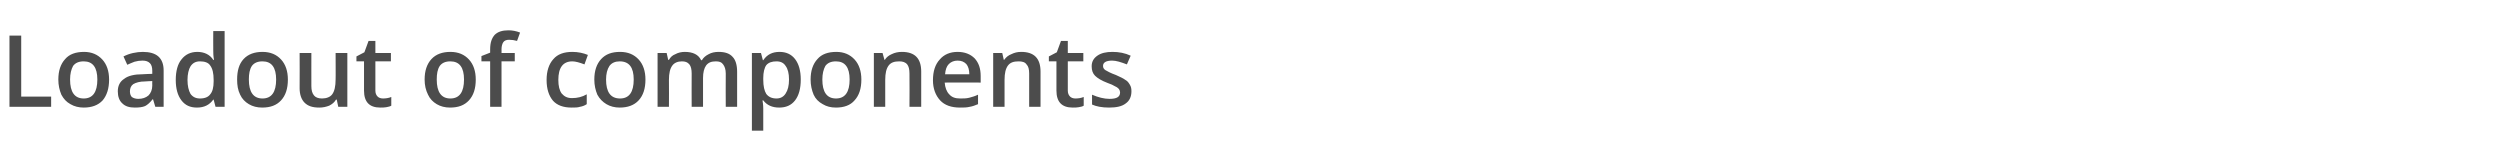 <?xml version="1.0" standalone="no"?><!DOCTYPE svg PUBLIC "-//W3C//DTD SVG 1.1//EN" "http://www.w3.org/Graphics/SVG/1.1/DTD/svg11.dtd"><svg xmlns="http://www.w3.org/2000/svg" version="1.1" width="660px" height="44px" viewBox="0 -8 660 44" style="top:-8px">  <desc>Loadout of components</desc>  <defs/>  <g id="Polygon79447">    <path d="M 2.5 20.2 L 2.5 1.4 L 5.6 1.4 L 5.6 17.5 L 13.5 17.5 L 13.5 20.2 L 2.5 20.2 Z M 28.8 13 C 28.8 15.4 28.2 17.2 27.1 18.5 C 25.9 19.8 24.2 20.4 22.1 20.4 C 20.8 20.4 19.6 20.1 18.6 19.5 C 17.5 18.9 16.8 18.1 16.2 17 C 15.7 15.8 15.4 14.5 15.4 13 C 15.4 10.7 16 8.9 17.2 7.6 C 18.3 6.3 20 5.7 22.2 5.7 C 24.2 5.7 25.8 6.4 27 7.7 C 28.2 9 28.8 10.8 28.8 13 Z M 18.5 13 C 18.5 16.3 19.7 18 22.1 18 C 24.5 18 25.7 16.3 25.7 13 C 25.7 9.8 24.5 8.2 22.1 8.2 C 20.8 8.2 19.9 8.6 19.3 9.4 C 18.8 10.3 18.5 11.5 18.5 13 Z M 41 20.2 L 40.4 18.2 C 40.4 18.2 40.32 18.2 40.3 18.2 C 39.6 19.1 38.9 19.7 38.3 20 C 37.6 20.3 36.7 20.4 35.6 20.4 C 34.2 20.4 33.1 20.1 32.3 19.3 C 31.5 18.6 31.1 17.5 31.1 16.1 C 31.1 14.6 31.7 13.5 32.8 12.8 C 33.8 12 35.5 11.6 37.7 11.6 C 37.74 11.56 40.2 11.5 40.2 11.5 C 40.2 11.5 40.19 10.73 40.2 10.7 C 40.2 9.8 40 9.1 39.6 8.7 C 39.1 8.2 38.5 8 37.6 8 C 36.9 8 36.2 8.1 35.5 8.3 C 34.8 8.6 34.2 8.8 33.6 9.1 C 33.6 9.1 32.6 6.9 32.6 6.9 C 33.4 6.5 34.2 6.2 35.1 6 C 36 5.8 36.9 5.7 37.7 5.7 C 39.5 5.7 40.9 6.1 41.8 6.9 C 42.7 7.7 43.2 8.9 43.2 10.6 C 43.19 10.6 43.2 20.2 43.2 20.2 L 41 20.2 Z M 36.5 18.1 C 37.6 18.1 38.5 17.8 39.2 17.2 C 39.8 16.6 40.2 15.7 40.2 14.6 C 40.17 14.62 40.2 13.4 40.2 13.4 C 40.2 13.4 38.34 13.47 38.3 13.5 C 36.9 13.5 35.9 13.8 35.2 14.2 C 34.6 14.6 34.3 15.3 34.3 16.1 C 34.3 16.8 34.5 17.3 34.8 17.6 C 35.2 17.9 35.8 18.1 36.5 18.1 Z M 56.3 18.3 C 55.3 19.7 53.9 20.4 52 20.4 C 50.2 20.4 48.9 19.8 47.9 18.5 C 46.9 17.2 46.4 15.4 46.4 13.1 C 46.4 10.8 46.9 8.9 47.9 7.7 C 48.9 6.4 50.3 5.7 52.1 5.7 C 53.9 5.7 55.4 6.4 56.3 7.8 C 56.3 7.8 56.5 7.8 56.5 7.8 C 56.3 6.8 56.3 5.9 56.3 5.4 C 56.27 5.36 56.3 0.2 56.3 0.2 L 59.3 0.2 L 59.3 20.2 L 56.9 20.2 L 56.4 18.3 L 56.3 18.3 C 56.3 18.3 56.27 18.31 56.3 18.3 Z M 52.8 18 C 54.1 18 55 17.6 55.5 16.9 C 56.1 16.2 56.4 15.1 56.4 13.5 C 56.4 13.5 56.4 13.1 56.4 13.1 C 56.4 11.3 56.1 10.1 55.5 9.3 C 55 8.5 54 8.2 52.8 8.2 C 51.7 8.2 50.9 8.6 50.3 9.5 C 49.8 10.3 49.5 11.6 49.5 13.1 C 49.5 14.7 49.8 15.9 50.3 16.8 C 50.9 17.6 51.7 18 52.8 18 Z M 76 13 C 76 15.4 75.4 17.2 74.2 18.5 C 73 19.8 71.4 20.4 69.2 20.4 C 67.9 20.4 66.7 20.1 65.7 19.5 C 64.7 18.9 63.9 18.1 63.4 17 C 62.8 15.8 62.6 14.5 62.6 13 C 62.6 10.7 63.1 8.9 64.3 7.6 C 65.5 6.3 67.2 5.7 69.3 5.7 C 71.4 5.7 73 6.4 74.2 7.7 C 75.4 9 76 10.8 76 13 Z M 65.7 13 C 65.7 16.3 66.9 18 69.3 18 C 71.7 18 72.9 16.3 72.9 13 C 72.9 9.8 71.7 8.2 69.3 8.2 C 68 8.2 67.1 8.6 66.5 9.4 C 65.9 10.3 65.7 11.5 65.7 13 Z M 89.3 20.2 L 88.9 18.3 C 88.9 18.3 88.72 18.31 88.7 18.3 C 88.3 19 87.7 19.5 86.9 19.9 C 86.1 20.2 85.3 20.4 84.3 20.4 C 82.5 20.4 81.3 20 80.4 19.1 C 79.6 18.3 79.1 17 79.1 15.3 C 79.14 15.25 79.1 6 79.1 6 L 82.2 6 C 82.2 6 82.19 14.73 82.2 14.7 C 82.2 15.8 82.4 16.6 82.9 17.2 C 83.3 17.7 84 18 85 18 C 86.2 18 87.2 17.6 87.7 16.9 C 88.3 16.1 88.6 14.8 88.6 13 C 88.64 13.04 88.6 6 88.6 6 L 91.7 6 L 91.7 20.2 L 89.3 20.2 Z M 101.1 18 C 101.8 18 102.6 17.9 103.3 17.6 C 103.3 17.6 103.3 19.9 103.3 19.9 C 103 20.1 102.5 20.2 102 20.3 C 101.5 20.4 100.9 20.4 100.4 20.4 C 97.5 20.4 96.1 18.9 96.1 15.9 C 96.08 15.91 96.1 8.2 96.1 8.2 L 94.1 8.2 L 94.1 6.9 L 96.2 5.8 L 97.3 2.8 L 99.1 2.8 L 99.1 6 L 103.2 6 L 103.2 8.2 L 99.1 8.2 C 99.1 8.2 99.12 15.86 99.1 15.9 C 99.1 16.6 99.3 17.1 99.7 17.5 C 100 17.8 100.5 18 101.1 18 Z M 125.6 13 C 125.6 15.4 125 17.2 123.8 18.5 C 122.6 19.8 121 20.4 118.8 20.4 C 117.5 20.4 116.3 20.1 115.3 19.5 C 114.3 18.9 113.5 18.1 113 17 C 112.4 15.8 112.1 14.5 112.1 13 C 112.1 10.7 112.7 8.9 113.9 7.6 C 115.1 6.3 116.8 5.7 118.9 5.7 C 121 5.7 122.6 6.4 123.8 7.7 C 125 9 125.6 10.8 125.6 13 Z M 115.3 13 C 115.3 16.3 116.5 18 118.9 18 C 121.3 18 122.5 16.3 122.5 13 C 122.5 9.8 121.3 8.2 118.9 8.2 C 117.6 8.2 116.7 8.6 116.1 9.4 C 115.5 10.3 115.3 11.5 115.3 13 Z M 135.9 8.2 L 132.4 8.2 L 132.4 20.2 L 129.4 20.2 L 129.4 8.2 L 127.1 8.2 L 127.1 6.8 L 129.4 5.9 C 129.4 5.9 129.4 4.98 129.4 5 C 129.4 3.3 129.8 2.1 130.6 1.2 C 131.4 0.4 132.6 0 134.2 0 C 135.3 0 136.3 0.2 137.3 0.6 C 137.3 0.6 136.5 2.8 136.5 2.8 C 135.8 2.6 135.1 2.5 134.4 2.5 C 133.7 2.5 133.2 2.7 132.9 3.1 C 132.6 3.5 132.4 4.2 132.4 5 C 132.43 5.03 132.4 6 132.4 6 L 135.9 6 L 135.9 8.2 Z M 150.9 20.4 C 148.7 20.4 147.1 19.8 146 18.6 C 144.9 17.3 144.3 15.5 144.3 13.1 C 144.3 10.8 144.9 8.9 146.1 7.6 C 147.2 6.3 148.9 5.7 151.1 5.7 C 152.6 5.7 154 6 155.2 6.5 C 155.2 6.5 154.3 9 154.3 9 C 153 8.5 151.9 8.2 151.1 8.2 C 148.6 8.2 147.4 9.9 147.4 13.1 C 147.4 14.7 147.7 15.9 148.3 16.7 C 149 17.5 149.8 17.9 151 17.9 C 152.4 17.9 153.7 17.6 154.9 16.9 C 154.9 16.9 154.9 19.5 154.9 19.5 C 154.3 19.9 153.7 20.1 153.1 20.2 C 152.5 20.4 151.8 20.4 150.9 20.4 Z M 170.4 13 C 170.4 15.4 169.8 17.2 168.6 18.5 C 167.4 19.8 165.7 20.4 163.6 20.4 C 162.3 20.4 161.1 20.1 160.1 19.5 C 159.1 18.9 158.3 18.1 157.7 17 C 157.2 15.8 156.9 14.5 156.9 13 C 156.9 10.7 157.5 8.9 158.7 7.6 C 159.9 6.3 161.5 5.7 163.7 5.7 C 165.8 5.7 167.4 6.4 168.6 7.7 C 169.8 9 170.4 10.8 170.4 13 Z M 160 13 C 160 16.3 161.2 18 163.7 18 C 166.1 18 167.3 16.3 167.3 13 C 167.3 9.8 166.1 8.2 163.6 8.2 C 162.4 8.2 161.5 8.6 160.9 9.4 C 160.3 10.3 160 11.5 160 13 Z M 185.6 20.2 L 182.6 20.2 C 182.6 20.2 182.57 11.41 182.6 11.4 C 182.6 10.3 182.4 9.5 182 9 C 181.5 8.4 180.9 8.2 180 8.2 C 178.9 8.2 178 8.6 177.5 9.3 C 176.9 10.1 176.6 11.3 176.6 13.1 C 176.64 13.09 176.6 20.2 176.6 20.2 L 173.6 20.2 L 173.6 6 L 176 6 L 176.4 7.8 C 176.4 7.8 176.57 7.82 176.6 7.8 C 177 7.1 177.5 6.6 178.3 6.3 C 179 5.9 179.9 5.7 180.8 5.7 C 182.9 5.7 184.4 6.4 185.1 7.9 C 185.1 7.9 185.3 7.9 185.3 7.9 C 185.7 7.2 186.3 6.7 187.1 6.3 C 187.8 5.9 188.7 5.7 189.7 5.7 C 191.4 5.7 192.6 6.1 193.4 7 C 194.2 7.8 194.6 9.2 194.6 10.9 C 194.58 10.91 194.6 20.2 194.6 20.2 L 191.6 20.2 C 191.6 20.2 191.56 11.41 191.6 11.4 C 191.6 10.3 191.3 9.5 190.9 9 C 190.5 8.4 189.9 8.2 189 8.2 C 187.8 8.2 187 8.5 186.4 9.3 C 185.9 10 185.6 11.1 185.6 12.6 C 185.6 12.64 185.6 20.2 185.6 20.2 Z M 205.7 20.4 C 203.9 20.4 202.5 19.8 201.5 18.5 C 201.5 18.5 201.3 18.5 201.3 18.5 C 201.5 19.7 201.5 20.4 201.5 20.7 C 201.51 20.68 201.5 26.5 201.5 26.5 L 198.5 26.5 L 198.5 6 C 198.5 6 200.93 5.96 200.9 6 C 201 6.2 201.1 6.9 201.4 7.9 C 201.4 7.9 201.5 7.9 201.5 7.9 C 202.5 6.4 203.9 5.7 205.8 5.7 C 207.5 5.7 208.9 6.3 209.9 7.6 C 210.9 8.9 211.4 10.7 211.4 13 C 211.4 15.4 210.9 17.2 209.9 18.5 C 208.9 19.8 207.5 20.4 205.7 20.4 Z M 205 8.2 C 203.8 8.2 202.9 8.5 202.3 9.2 C 201.8 9.9 201.5 11.1 201.5 12.6 C 201.5 12.6 201.5 13 201.5 13 C 201.5 14.8 201.8 16 202.3 16.8 C 202.9 17.6 203.8 18 205 18 C 206.1 18 206.9 17.5 207.4 16.7 C 208 15.8 208.3 14.6 208.3 13 C 208.3 11.4 208 10.2 207.4 9.4 C 206.9 8.6 206.1 8.2 205 8.2 Z M 227.4 13 C 227.4 15.4 226.8 17.2 225.6 18.5 C 224.5 19.8 222.8 20.4 220.7 20.4 C 219.3 20.4 218.2 20.1 217.2 19.5 C 216.1 18.9 215.3 18.1 214.8 17 C 214.3 15.8 214 14.5 214 13 C 214 10.7 214.6 8.9 215.8 7.6 C 216.9 6.3 218.6 5.7 220.8 5.7 C 222.8 5.7 224.4 6.4 225.6 7.7 C 226.8 9 227.4 10.8 227.4 13 Z M 217.1 13 C 217.1 16.3 218.3 18 220.7 18 C 223.1 18 224.3 16.3 224.3 13 C 224.3 9.8 223.1 8.2 220.7 8.2 C 219.4 8.2 218.5 8.6 217.9 9.4 C 217.4 10.3 217.1 11.5 217.1 13 Z M 243.2 20.2 L 240.1 20.2 C 240.1 20.2 240.15 11.44 240.1 11.4 C 240.1 10.3 239.9 9.5 239.5 9 C 239 8.4 238.3 8.2 237.4 8.2 C 236.1 8.2 235.2 8.5 234.6 9.3 C 234 10.1 233.7 11.3 233.7 13.1 C 233.69 13.09 233.7 20.2 233.7 20.2 L 230.7 20.2 L 230.7 6 L 233 6 L 233.5 7.8 C 233.5 7.8 233.62 7.82 233.6 7.8 C 234 7.1 234.7 6.6 235.4 6.3 C 236.2 5.9 237.1 5.7 238.1 5.7 C 241.5 5.7 243.2 7.4 243.2 10.9 C 243.18 10.91 243.2 20.2 243.2 20.2 Z M 253.4 20.4 C 251.2 20.4 249.4 19.8 248.2 18.5 C 247 17.2 246.3 15.4 246.3 13.2 C 246.3 10.8 246.9 9 248.1 7.7 C 249.2 6.4 250.8 5.7 252.8 5.7 C 254.7 5.7 256.2 6.3 257.3 7.4 C 258.4 8.6 258.9 10.1 258.9 12.1 C 258.91 12.12 258.9 13.8 258.9 13.8 C 258.9 13.8 249.44 13.75 249.4 13.8 C 249.5 15.1 249.9 16.2 250.6 16.9 C 251.3 17.7 252.2 18 253.5 18 C 254.4 18 255.1 18 255.9 17.8 C 256.6 17.6 257.4 17.4 258.2 17 C 258.2 17 258.2 19.5 258.2 19.5 C 257.5 19.8 256.7 20.1 256 20.2 C 255.2 20.4 254.4 20.4 253.4 20.4 Z M 252.8 8 C 251.9 8 251.1 8.3 250.5 8.9 C 249.9 9.5 249.6 10.4 249.5 11.6 C 249.5 11.6 255.9 11.6 255.9 11.6 C 255.9 10.4 255.6 9.5 255.1 8.9 C 254.5 8.3 253.8 8 252.8 8 Z M 274.7 20.2 L 271.7 20.2 C 271.7 20.2 271.68 11.44 271.7 11.4 C 271.7 10.3 271.5 9.5 271 9 C 270.6 8.4 269.9 8.2 268.9 8.2 C 267.6 8.2 266.7 8.5 266.1 9.3 C 265.5 10.1 265.2 11.3 265.2 13.1 C 265.22 13.09 265.2 20.2 265.2 20.2 L 262.2 20.2 L 262.2 6 L 264.6 6 L 265 7.8 C 265 7.8 265.14 7.82 265.1 7.8 C 265.6 7.1 266.2 6.6 267 6.3 C 267.8 5.9 268.6 5.7 269.6 5.7 C 273 5.7 274.7 7.4 274.7 10.9 C 274.71 10.91 274.7 20.2 274.7 20.2 Z M 283.9 18 C 284.6 18 285.4 17.9 286.1 17.6 C 286.1 17.6 286.1 19.9 286.1 19.9 C 285.8 20.1 285.4 20.2 284.8 20.3 C 284.3 20.4 283.8 20.4 283.2 20.4 C 280.3 20.4 278.9 18.9 278.9 15.9 C 278.89 15.91 278.9 8.2 278.9 8.2 L 276.9 8.2 L 276.9 6.9 L 279 5.8 L 280.1 2.8 L 281.9 2.8 L 281.9 6 L 286 6 L 286 8.2 L 281.9 8.2 C 281.9 8.2 281.92 15.86 281.9 15.9 C 281.9 16.6 282.1 17.1 282.5 17.5 C 282.8 17.8 283.3 18 283.9 18 Z M 298.7 16.1 C 298.7 17.5 298.2 18.6 297.2 19.3 C 296.2 20.1 294.7 20.4 292.8 20.4 C 290.9 20.4 289.4 20.1 288.3 19.6 C 288.3 19.6 288.3 17 288.3 17 C 289.9 17.7 291.5 18.1 292.9 18.1 C 294.8 18.1 295.7 17.6 295.7 16.4 C 295.7 16.1 295.6 15.8 295.4 15.5 C 295.2 15.3 294.9 15 294.4 14.8 C 293.9 14.5 293.3 14.2 292.4 13.9 C 290.8 13.3 289.7 12.6 289.1 12 C 288.5 11.4 288.2 10.6 288.2 9.5 C 288.2 8.3 288.7 7.4 289.7 6.7 C 290.7 6 292 5.7 293.7 5.7 C 295.4 5.7 297 6 298.5 6.7 C 298.5 6.7 297.5 9 297.5 9 C 295.9 8.4 294.7 8 293.6 8 C 292 8 291.2 8.5 291.2 9.4 C 291.2 9.9 291.4 10.2 291.8 10.5 C 292.3 10.8 293.2 11.3 294.6 11.8 C 295.7 12.3 296.6 12.7 297.1 13.1 C 297.7 13.4 298 13.9 298.3 14.4 C 298.6 14.9 298.7 15.4 298.7 16.1 Z " stroke="none" fill="#4c4c4c"/>  </g></svg>
